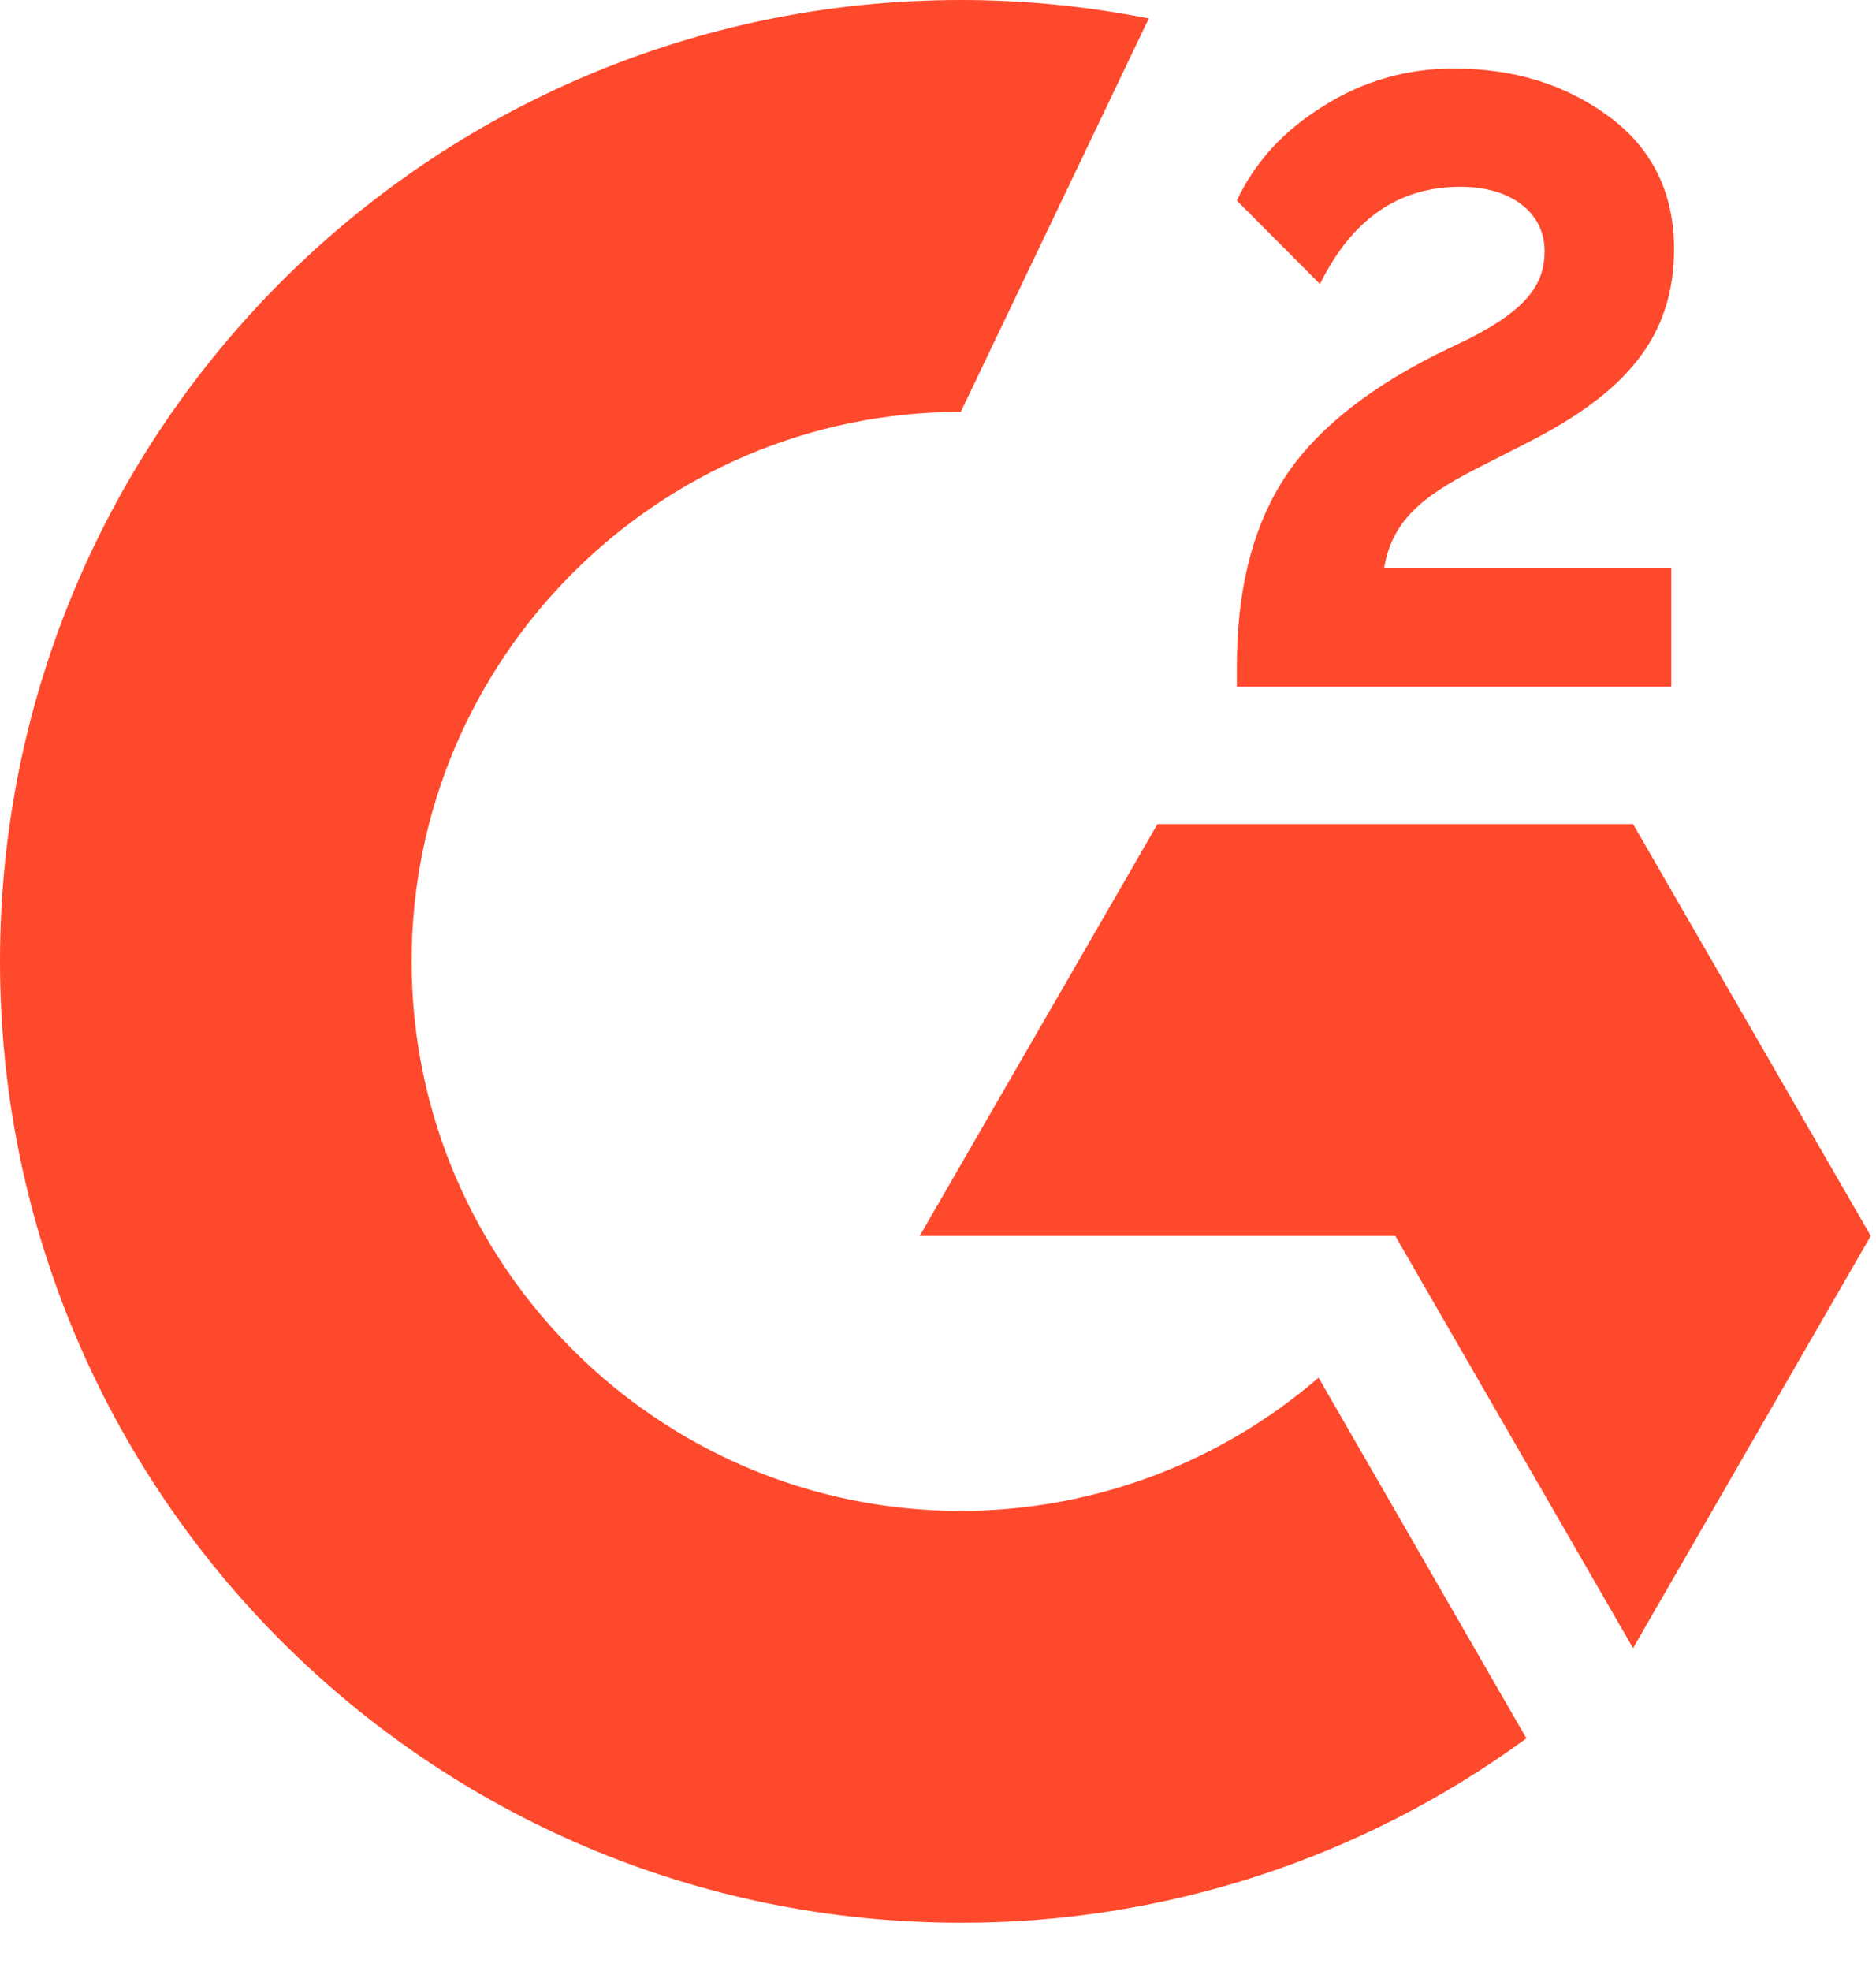 <svg width="20" height="21" viewBox="0 0 20 21" fill="none" xmlns="http://www.w3.org/2000/svg">
<path d="M17.818 6.048H14.757C14.839 5.568 15.137 5.299 15.739 4.994L16.302 4.707C17.309 4.191 17.847 3.607 17.847 2.653C17.847 2.054 17.614 1.581 17.151 1.24C16.689 0.9 16.144 0.731 15.506 0.731C15.012 0.726 14.527 0.864 14.111 1.129C13.692 1.387 13.38 1.721 13.186 2.137L14.072 3.026C14.416 2.33 14.914 1.99 15.57 1.99C16.126 1.99 16.467 2.277 16.467 2.675C16.467 3.008 16.302 3.284 15.664 3.607L15.302 3.782C14.516 4.18 13.971 4.636 13.656 5.152C13.34 5.668 13.186 6.317 13.186 7.102V7.317H17.818V6.048Z" fill="#FF492C"/>
<path d="M17.41 8.78H12.34L9.805 13.168H14.875L17.41 17.56L19.944 13.168L17.41 8.78Z" fill="#FF492C"/>
<path d="M10.243 16.098C7.016 16.098 4.388 13.47 4.388 10.243C4.388 7.016 7.016 4.388 10.243 4.388L12.247 0.197C11.587 0.066 10.916 -9.78214e-05 10.243 1.08744e-07C4.585 1.08744e-07 0 4.585 0 10.243C0 15.9 4.585 20.486 10.243 20.486C12.411 20.49 14.524 19.802 16.273 18.521L14.057 14.678C12.998 15.593 11.644 16.097 10.243 16.098Z" fill="#FF492C"/>
</svg>
